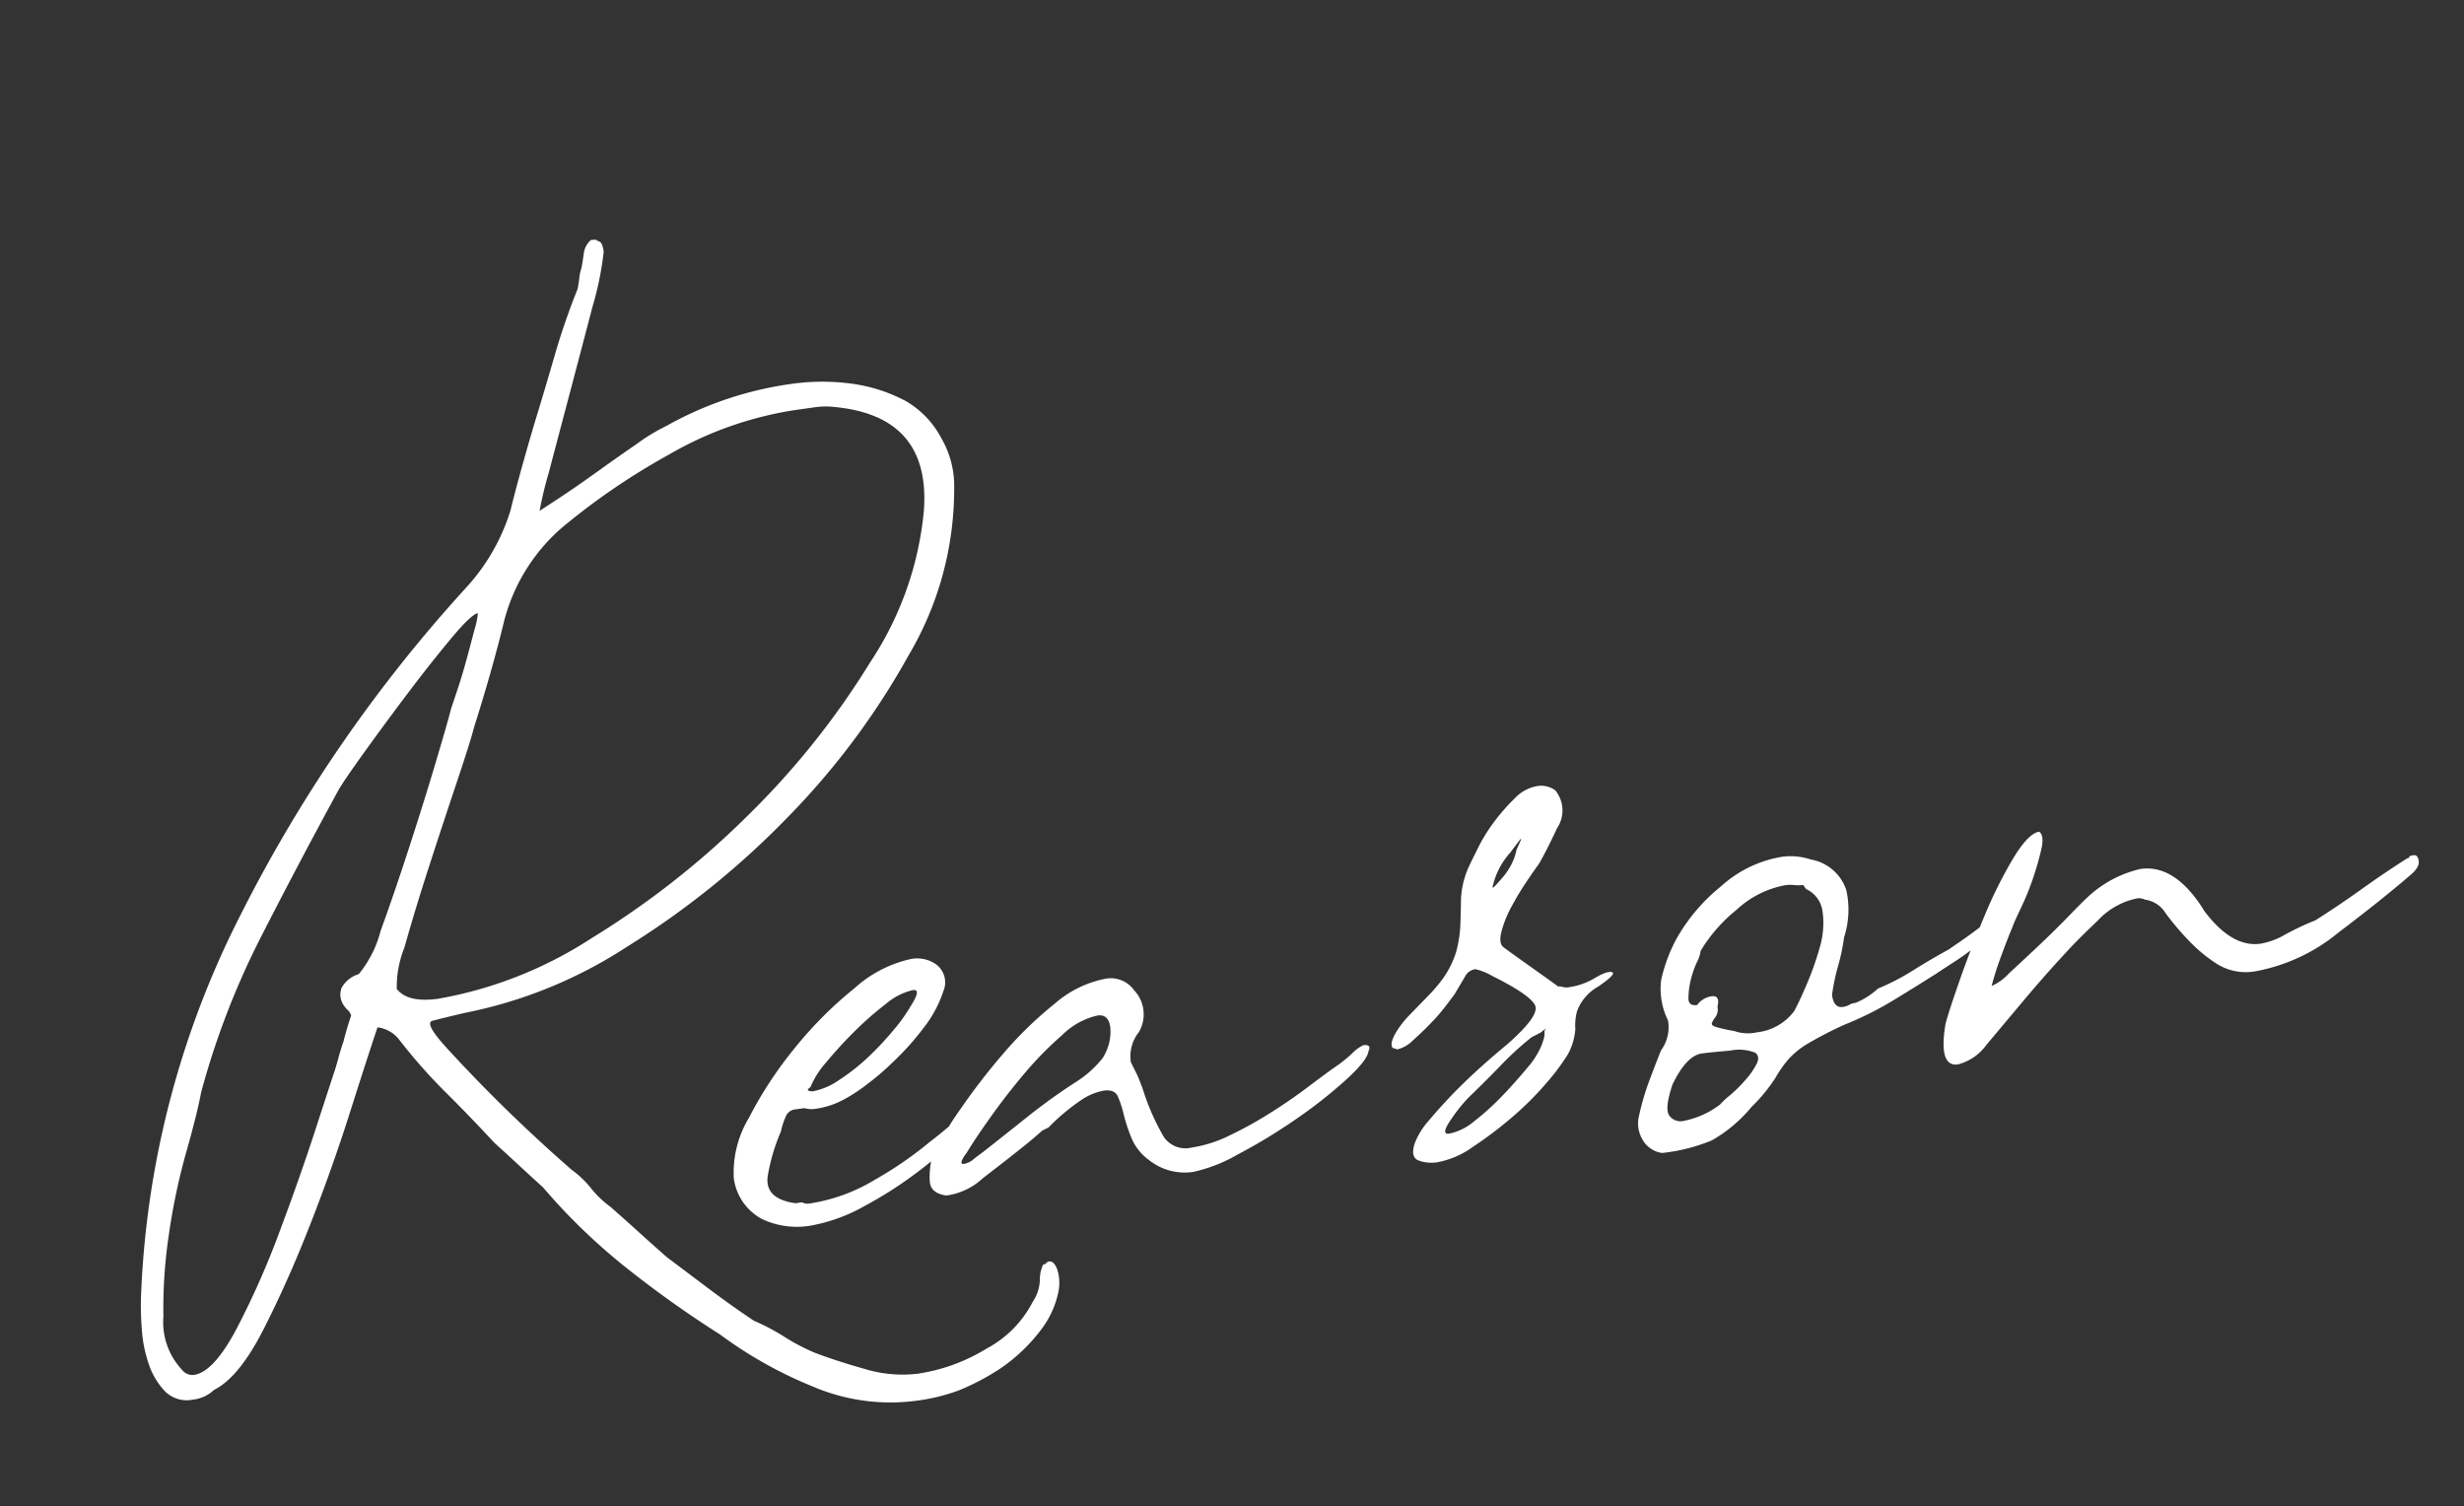 <svg xmlns="http://www.w3.org/2000/svg" width="152.56" height="93.254" viewBox="0 0 152.56 93.254">
  <rect x="0" y="0" width="152.56" height="93.254" fill="#333333" stroke="none"/>
  <path id="Path_361063" data-name="Path 361063" d="M-70.418-1.233A19.042,19.042,0,0,0-70.623.685a8.182,8.182,0,0,0,.137,2.124,4.478,4.478,0,0,0,.753,1.781,1.9,1.9,0,0,0,1.644.753,2.219,2.219,0,0,0,1.37-.411q1.644-.548,3.562-3.288t3.767-6.028q1.85-3.288,3.425-6.576t2.4-4.932a2.013,2.013,0,0,1,1.233.959,33.274,33.274,0,0,0,2.4,3.63q1.3,1.713,2.535,3.494.685.822,1.3,1.576t1.3,1.575A37.151,37.151,0,0,0-40.415.959a66.432,66.432,0,0,0,5.206,4.932A26.058,26.058,0,0,0-30,9.864a12.211,12.211,0,0,0,6.3,1.781,11.725,11.725,0,0,0,2.671-.274,14.8,14.8,0,0,0,2.672-.959A10.7,10.7,0,0,0-15.344,8.22a5.756,5.756,0,0,0,1.233-1.987A2.773,2.773,0,0,0-13.974,4.8q-.137-.548-.411-.548a.279.279,0,0,0-.205.069.279.279,0,0,1-.206.069,2.192,2.192,0,0,0-.342.959,2.593,2.593,0,0,1-.617,1.233,6.81,6.81,0,0,1-3.22,2.466A11.342,11.342,0,0,1-23.427,10a8.02,8.02,0,0,1-3.219-.753q-1.713-.754-2.946-1.439A13.033,13.033,0,0,1-31.3,6.576a13.034,13.034,0,0,0-1.713-1.233q-1.233-1.1-2.466-2.329L-37.812.685q-.822-.959-1.507-1.781t-1.507-1.781a6.063,6.063,0,0,1-1.028-1.3,6.063,6.063,0,0,0-1.027-1.3q-1.781-2.055-3.425-4.178t-3.151-4.316q-1.233-1.781-.685-1.85t2.055-.205A28.473,28.473,0,0,0-37.538-18.7a52.081,52.081,0,0,0,10.892-6.507,46.586,46.586,0,0,0,8.836-8.9,20.223,20.223,0,0,0,4.247-9.864,5.872,5.872,0,0,0-.342-3.151,5.776,5.776,0,0,0-1.849-2.6,9.94,9.94,0,0,0-3.288-1.576,13.65,13.65,0,0,0-3.562-.479,21.906,21.906,0,0,0-8.083,1.507,11.473,11.473,0,0,0-1.918.822q-1.37.685-2.808,1.439t-2.6,1.3l-1.164.548a23.521,23.521,0,0,1,.891-2.26q.89-2.123,1.986-4.727t2.124-5.069a19.511,19.511,0,0,0,1.164-3.288q0-.685-.274-.685,0-.137-.411-.137a1.31,1.31,0,0,0-.548.754q-.137.48-.274.891a2.677,2.677,0,0,0-.206.548q-.068.274-.205.685-1.1,1.918-1.987,3.9t-1.849,4.042q-1.37,3.014-2.192,5.069a12.517,12.517,0,0,1-3.425,4.384A90.176,90.176,0,0,0-61.034-23.906,56.634,56.634,0,0,0-70.418-1.233Zm25.345-32.2q1.644-3.425,2.809-6.37a11.444,11.444,0,0,1,4.315-5.138A42.208,42.208,0,0,1-30.756-48.5,22.184,22.184,0,0,1-22.6-50.142h1.233a4.5,4.5,0,0,1,1.1.137q5.891,1.37,4.658,7.124a20.355,20.355,0,0,1-4.589,8.836,49.763,49.763,0,0,1-8.837,8.357,53.043,53.043,0,0,1-10.618,6.165,25.46,25.46,0,0,1-9.933,2.4q-1.918,0-2.466-.959a6.521,6.521,0,0,1,.822-2.466q.959-2.192,2.26-4.863t2.466-5Q-45.347-32.743-45.073-33.428Zm-8.905,2.74q.411-.548,1.918-2.123t3.151-3.22q1.644-1.644,3.151-3.014t1.918-1.37a4.858,4.858,0,0,1-.343.959q-.342.822-.753,1.781t-.822,1.781l-.548,1.1q-.274.685-1.37,3.083t-2.4,5.069q-1.3,2.672-2.466,4.864a6.97,6.97,0,0,1-1.713,2.466,1.809,1.809,0,0,0-1.165.685,1.166,1.166,0,0,0-.137.754,1.506,1.506,0,0,0,.274.616.832.832,0,0,1,.206.411q-.411.822-.685,1.507-.274.548-.479,1.028t-.342.754q-.274.548-1.644,3.356t-3.083,5.96A52.061,52.061,0,0,1-64.8,1.37q-1.781,2.466-3.014,2.466a.805.805,0,0,1-.685-.411A4.312,4.312,0,0,1-69.185,0a30.7,30.7,0,0,1,1.027-4.932,39.228,39.228,0,0,1,1.781-4.932q1.027-2.329,1.438-3.562a49.426,49.426,0,0,1,4.932-8.905Q-57.129-26.441-53.978-30.688ZM-29.455-1.507q-1.918-.548-1.439-1.987a11.819,11.819,0,0,1,1.165-2.534,4.546,4.546,0,0,1,.479-.959.721.721,0,0,1,.617-.274h.548a1.525,1.525,0,0,0,.685.137,5.109,5.109,0,0,0,1.849-.342,10.134,10.134,0,0,0,1.576-.754,15.368,15.368,0,0,0,1.712-1.1,16.789,16.789,0,0,0,2.192-1.849,7.374,7.374,0,0,0,1.507-2.055,1.389,1.389,0,0,0-.206-1.712,2.036,2.036,0,0,0-1.507-.548,7.67,7.67,0,0,0-3.7,1.3,24.463,24.463,0,0,0-4.178,3.151,24.7,24.7,0,0,0-3.425,3.9,6.563,6.563,0,0,0-1.439,3.562,3.357,3.357,0,0,0,1.37,2.74A5.065,5.065,0,0,0-28.77,0a10.609,10.609,0,0,0,3.562-.753,25.019,25.019,0,0,0,4.042-1.918q1.986-1.165,3.836-2.466a22.641,22.641,0,0,0,2.946-2.4,5.443,5.443,0,0,0,.685-.822q.274-.411,0-.411a1.332,1.332,0,0,0-.685.274Q-16.029-7.4-17.4-6.3A25.639,25.639,0,0,1-20.687-4.11a23.194,23.194,0,0,1-3.7,1.85,10.956,10.956,0,0,1-4.11.89.793.793,0,0,1-.548-.137Zm1.918-6.987a5.411,5.411,0,0,1,1.165-1.37,25.366,25.366,0,0,1,1.986-1.644,20.017,20.017,0,0,1,2.192-1.439,3.925,3.925,0,0,1,1.781-.616q.548,0-.274.959a10.106,10.106,0,0,1-1.233,1.3A18.817,18.817,0,0,1-23.7-9.864,12.535,12.535,0,0,1-25.687-8.7,4.257,4.257,0,0,1-27.4-8.22a.608.608,0,0,1-.274-.068Q-27.811-8.357-27.537-8.494ZM-9.59-5.754q.685,0,.822.479A6.746,6.746,0,0,1-8.562-4.11,10.622,10.622,0,0,0-8.288-2.6,3.231,3.231,0,0,0-7.4-1.1,3.556,3.556,0,0,0-4.795,0,9.568,9.568,0,0,0-1.918-.685,34.606,34.606,0,0,0,1.918-2.329,29.512,29.512,0,0,0,5.343-4.316Q6.85-5.343,6.987-5.891,7.261-6.3,6.713-6.3a2.465,2.465,0,0,0-.753.411,9.719,9.719,0,0,1-.891.548q-.822.411-2.055,1.1t-2.6,1.3A24.5,24.5,0,0,1-2.26-1.918a8.01,8.01,0,0,1-2.4.411A1.627,1.627,0,0,1-6.3-2.4a14.452,14.452,0,0,1-.822-2.808A11.346,11.346,0,0,0-7.4-6.439l-.274-.822a2.388,2.388,0,0,1,.753-1.781,2.175,2.175,0,0,0,.068-2.6A1.778,1.778,0,0,0-8.494-12.6a6.723,6.723,0,0,0-3.356,1.1,23.629,23.629,0,0,0-3.562,2.6,40.4,40.4,0,0,0-3.151,3.082,19.709,19.709,0,0,0-2.124,2.672,5.093,5.093,0,0,0-.342,1.439q-.069.753.89,1.027a4.114,4.114,0,0,0,2.4-.753q1.575-.891,2.26-1.3.959-.548,1.781-1.1l.411-.137A12.94,12.94,0,0,1-10.96-5.412,3.728,3.728,0,0,1-9.59-5.754ZM-11.1-6.576a36.678,36.678,0,0,0-3.288,1.713q-1.507.891-3.151,1.85-.274.137-.617.342a1.228,1.228,0,0,1-.616.206q-.411,0,.274-.685.548-.685,1.712-1.918t2.466-2.4a21.961,21.961,0,0,1,2.672-2.055,4.537,4.537,0,0,1,2.329-.891q.685,0,.685.822a3.005,3.005,0,0,1-.753,1.85A6.565,6.565,0,0,1-11.1-6.576ZM14.8-16.44a5.41,5.41,0,0,0-.822,1.987q-.137.891-.274,1.644a7.687,7.687,0,0,1-.479,1.576,5.821,5.821,0,0,1-1.3,1.781,10.278,10.278,0,0,1-.891.753L9.8-7.74A5.467,5.467,0,0,0,8.768-6.713q-.411.548-.274.822l.274.137A2,2,0,0,0,9.8-6.165q.617-.411,1.233-.89a11.751,11.751,0,0,0,1.1-.959l.617-.617.822-1.027A.843.843,0,0,1,14.248-10a3.82,3.82,0,0,1,.959.548Q17.4-7.946,17.6-7.261T15.481-5.069q-.685.411-1.712,1.1T11.782-2.535q-.959.754-1.713,1.439A4.55,4.55,0,0,0,9.042.137q-.411.822.068,1.1a2.312,2.312,0,0,0,1.165.274A5.444,5.444,0,0,0,12.536.891a24.6,24.6,0,0,0,2.6-1.439,19.206,19.206,0,0,0,2.4-1.781A13.757,13.757,0,0,0,19.18-3.973a3.775,3.775,0,0,0,.685-1.507,3.158,3.158,0,0,1,.274-1.1,2.926,2.926,0,0,1,1.507-1.3q1.233-.616.959-.754t-1.1.206a4.245,4.245,0,0,1-1.644.342.954.954,0,0,1-.411-.068.608.608,0,0,0-.274-.069q-.274-.274-1.507-1.438T16.166-11.1q-.274-.274,0-.959a6.733,6.733,0,0,1,.822-1.439,17.788,17.788,0,0,1,1.164-1.438q.617-.685.89-.959.548-.685,1.439-2.055a1.955,1.955,0,0,0,.205-2.329,1.481,1.481,0,0,0-1.1-.411,2.474,2.474,0,0,0-1.438.548,12.1,12.1,0,0,0-1.438,1.233,10.329,10.329,0,0,0-1.164,1.37Q15.07-16.851,14.8-16.44ZM18.084-5.754l-.137.137a1.216,1.216,0,0,1-.137.548l-.137.274a4.971,4.971,0,0,1-1.1,1.3q-.822.754-1.781,1.507a15.809,15.809,0,0,1-1.918,1.3,3.468,3.468,0,0,1-1.644.548q-.548,0,.205-.822a10.106,10.106,0,0,1,1.3-1.233q.959-.685,2.192-1.644a19.165,19.165,0,0,1,2.192-1.507q.822-.274.685-.274Zm-2.055-9.179a4.664,4.664,0,0,1,1.37-1.918l.685-.685q.274-.274-.274.548a3.458,3.458,0,0,1-.411.822,4.05,4.05,0,0,1-.822.891Q15.892-14.659,16.029-14.933ZM36.442-3.425a20.332,20.332,0,0,0,3.082-1.027q1.438-.617,2.946-1.3.274-.137,1.164-.548a16.97,16.97,0,0,0,1.781-.959q.891-.548,1.576-.959t.274-.548q-.137-.137-.685.069a8.729,8.729,0,0,0-1.165.548q-.616.342-1.164.616l-.822.411q-1.1.411-2.329.959a14.332,14.332,0,0,1-2.329.822,4.643,4.643,0,0,1-1.507.685.954.954,0,0,0-.411.069.954.954,0,0,1-.411.069q-.548,0-.548-.822a12.346,12.346,0,0,1,.616-1.713,12.345,12.345,0,0,0,.617-1.713,5.57,5.57,0,0,0,.548-2.877,2.824,2.824,0,0,0-1.918-2.192,3.927,3.927,0,0,0-1.781-.411A7.439,7.439,0,0,0,30-12.946a11.3,11.3,0,0,0-3.151,2.808,9.765,9.765,0,0,0-1.3,2.4,4.394,4.394,0,0,0,.069,2.535,2.409,2.409,0,0,1-.685,1.781q-.548.959-1.028,1.849a16.164,16.164,0,0,0-.89,1.987,1.956,1.956,0,0,0,0,1.439,1.647,1.647,0,0,0,1.1,1.027,11.132,11.132,0,0,0,3.151-.342A8.844,8.844,0,0,0,30,.822,10.224,10.224,0,0,0,31.715-.753a7.042,7.042,0,0,1,.959-1.028,5.187,5.187,0,0,1,1.233-.754A23.7,23.7,0,0,1,36.442-3.425ZM30.962-3.7a2.567,2.567,0,0,1-1.37-.274,10.076,10.076,0,0,1-1.1-.411q-.274-.137-.205-.274A1.469,1.469,0,0,1,28.565-5a.837.837,0,0,0,.205-.617Q29.044-6.3,28.5-6.3a1.314,1.314,0,0,0-.959.411q-.548,0-.48-.479A4.932,4.932,0,0,1,27.332-7.4a6.138,6.138,0,0,1,.548-1.1,2.136,2.136,0,0,0,.343-.685,9.615,9.615,0,0,1,2.535-2.192,6.038,6.038,0,0,1,3.22-1.1,2.252,2.252,0,0,1,.548.069,2.252,2.252,0,0,0,.548.068l.137.274a1.78,1.78,0,0,1,.822,1.575,5.284,5.284,0,0,1-.479,2.123,18.662,18.662,0,0,1-1.1,2.124q-.616,1.027-1.028,1.575A3.338,3.338,0,0,1,30.962-3.7ZM25.345-1.233q1.1-1.644,2.055-1.644.548,0,1.781.068a2.713,2.713,0,0,1,1.507.343q.274.274,0,.685a4.716,4.716,0,0,1-.822.891,8.568,8.568,0,0,1-1.1.822,4.817,4.817,0,0,0-.685.48,5.435,5.435,0,0,1-2.329.685.863.863,0,0,1-.891-.48Q24.66.137,25.345-1.233ZM66.171-5.754a17.108,17.108,0,0,0-1.987.616,4.471,4.471,0,0,1-1.576.343q-1.781,0-3.151-2.466-1.37-3.151-3.562-3.151a7.108,7.108,0,0,0-3.425,1.233Q52.06-8.9,51.1-8.151T48.978-6.576q-1.164.822-2.055,1.438a3.086,3.086,0,0,1-1.164.617,18.041,18.041,0,0,1,.822-1.713q.548-1.027.959-1.712.137-.274.685-1.1a16.55,16.55,0,0,0,1.028-1.781,16.542,16.542,0,0,0,.753-1.712q.274-.754,0-1.028-.685,0-1.849,1.438A27.515,27.515,0,0,0,45.9-8.836q-1.1,1.849-2.055,3.7T42.607-2.6Q41.785,0,43.018,0a3.146,3.146,0,0,0,1.918-.959l2.74-2.466q1.37-1.233,2.877-2.466.822-.685,2.261-1.712a4.572,4.572,0,0,1,2.535-1.028.793.793,0,0,1,.548.137,1.789,1.789,0,0,1,1.164,1.027,17.374,17.374,0,0,0,1.165,1.849A9.36,9.36,0,0,0,59.8-3.9a3.378,3.378,0,0,0,2.261.753A11.261,11.261,0,0,0,67.473-4.8q2.945-1.644,4.863-2.877.685-.411.685-.822T72.747-8.9q-.274,0-.274.069t-.137.068q-1.507.685-3.082,1.507T66.171-5.754Z" transform="translate(78.629 71.891) rotate(-8)" fill="#fff"/>
</svg>
